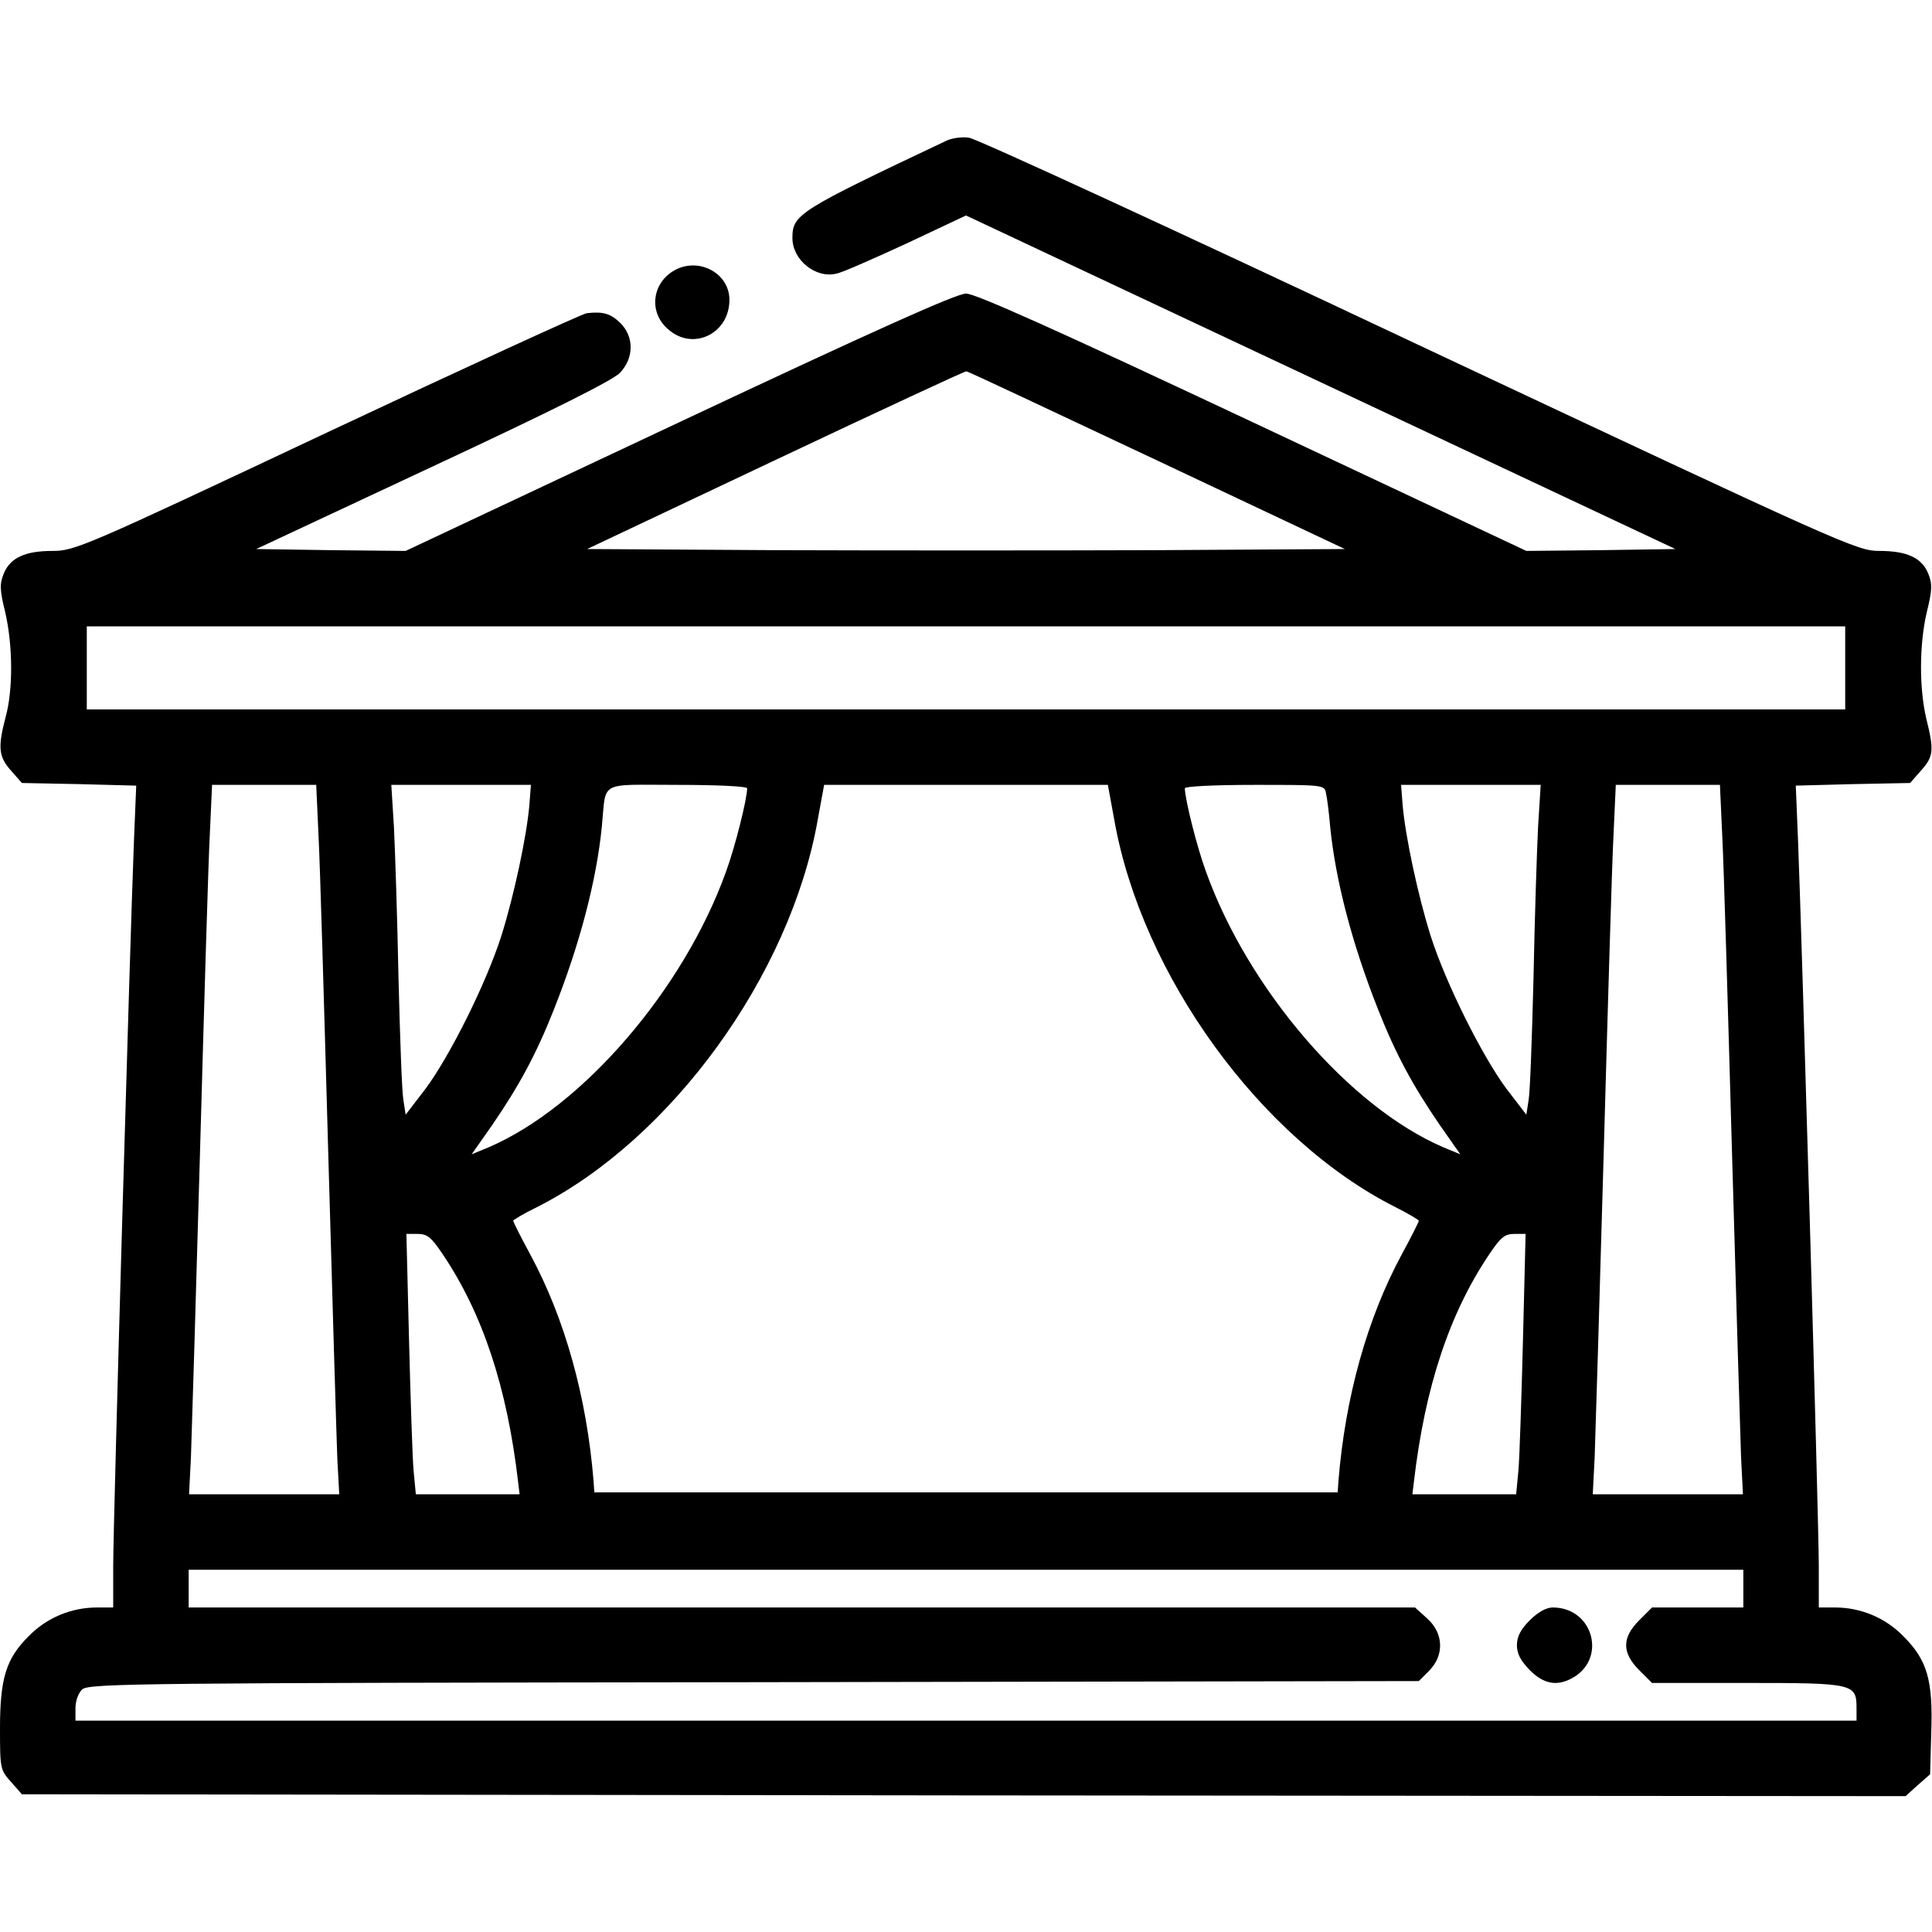 <?xml version="1.0" standalone="no"?>
<!DOCTYPE svg PUBLIC "-//W3C//DTD SVG 20010904//EN"
 "http://www.w3.org/TR/2001/REC-SVG-20010904/DTD/svg10.dtd">
<svg version="1.0" xmlns="http://www.w3.org/2000/svg"
 width="512pt" height="512pt" viewBox="0 0 512 512"
 preserveAspectRatio="xMidYMid meet">

<g transform="translate(0,512) scale(0.1,-0.1)"
fill="#000000" stroke="none">
<path d="M2510 4748 c-395 -187 -410 -196 -410 -259 0 -58 62 -108 117 -94 16
3 99 40 186 80 l157 74 940 -442 940 -442 -198 -3 -197 -2 -725 341 c-521 245
-735 341 -760 341 -25 0 -239 -96 -760 -341 l-725 -341 -198 2 -198 3 468 219
c313 146 477 228 496 248 37 39 38 95 1 132 -26 25 -45 31 -89 26 -11 -1 -320
-143 -688 -316 -645 -304 -669 -314 -728 -314 -72 0 -112 -18 -129 -60 -11
-27 -11 -43 4 -103 20 -88 21 -204 1 -277 -21 -80 -19 -105 14 -142 l29 -33
152 -3 151 -4 -6 -146 c-10 -251 -55 -1805 -55 -1922 l0 -110 -43 0 c-68 0
-133 -27 -181 -76 -60 -60 -76 -111 -76 -246 0 -105 1 -109 29 -140 l29 -33
2496 -3 2496 -2 32 29 33 29 3 111 c5 139 -11 192 -74 255 -48 49 -113 76
-181 76 l-43 0 0 110 c0 117 -45 1671 -55 1922 l-6 146 151 4 152 3 29 33 c33
37 35 53 14 137 -19 81 -19 195 1 282 15 60 15 76 4 103 -17 42 -57 60 -129
60 -60 0 -88 13 -1220 545 -638 301 -1174 548 -1193 550 -18 3 -44 -1 -58 -7z
m556 -848 l498 -235 -502 -3 c-276 -1 -728 -1 -1004 0 l-502 3 499 236 c275
130 503 236 506 235 4 0 231 -107 505 -236z m1824 -550 l0 -110 -2330 0 -2330
0 0 110 0 110 2330 0 2330 0 0 -110z m-4046 -442 c4 -73 15 -455 26 -848 11
-393 22 -757 24 -807 l5 -93 -199 0 -199 0 5 98 c2 53 13 417 24 807 11 391
22 770 26 843 l6 132 138 0 138 0 6 -132z m559 80 c-7 -84 -41 -242 -74 -347
-40 -126 -136 -318 -201 -406 l-53 -69 -6 39 c-4 22 -9 168 -13 325 -3 157 -9
336 -12 398 l-7 112 185 0 185 0 -4 -52z m577 43 c0 -28 -32 -156 -56 -221
-112 -312 -380 -623 -628 -730 l-46 -19 54 77 c72 105 117 188 164 307 69 174
113 343 127 485 12 123 -11 110 200 110 108 0 185 -4 185 -9z m973 -84 c73
-412 388 -846 745 -1026 34 -17 62 -34 62 -36 0 -3 -20 -43 -45 -89 -92 -170
-150 -379 -168 -601 l-2 -30 -985 0 -985 0 -2 30 c-18 222 -76 431 -168 601
-25 46 -45 86 -45 89 0 2 28 19 63 36 356 180 671 614 744 1026 l17 93 376 0
376 0 17 -93z m561 71 c3 -13 8 -52 11 -88 14 -142 58 -311 127 -485 47 -119
92 -202 164 -307 l54 -77 -46 19 c-248 107 -516 418 -628 730 -24 65 -56 193
-56 221 0 5 77 9 185 9 183 0 185 0 189 -22z m562 -90 c-3 -62 -9 -241 -12
-398 -4 -157 -9 -303 -13 -325 l-6 -39 -53 69 c-65 88 -161 280 -201 406 -33
105 -67 263 -74 347 l-4 52 185 0 185 0 -7 -112z m488 -20 c4 -73 15 -452 26
-843 11 -390 22 -754 24 -807 l5 -98 -199 0 -199 0 5 98 c2 53 13 417 24 807
11 391 22 770 26 843 l6 132 138 0 138 0 6 -132z m-3392 -1110 c107 -158 172
-355 201 -605 l4 -33 -138 0 -137 0 -6 63 c-3 34 -8 189 -12 345 l-7 282 30 0
c25 0 36 -9 65 -52z m2864 -230 c-4 -156 -9 -311 -12 -345 l-6 -63 -137 0
-138 0 4 33 c29 250 94 447 201 605 29 43 40 52 65 52 l30 0 -7 -282z m584
-658 l0 -50 -121 0 -121 0 -34 -34 c-46 -46 -46 -86 0 -132 l34 -34 253 0
c282 0 289 -2 289 -67 l0 -33 -2360 0 -2360 0 0 33 c0 20 8 41 18 50 17 16
161 17 1780 19 l1762 3 27 27 c41 41 39 100 -5 139 l-32 29 -1625 0 -1625 0 0
50 0 50 2060 0 2060 0 0 -50z"/>
<path d="M4054 826 c-24 -24 -34 -43 -34 -66 0 -23 10 -41 34 -66 36 -36 70
-43 109 -23 97 49 61 189 -48 189 -17 0 -39 -12 -61 -34z"/>
<path d="M1783 4401 c-56 -35 -63 -110 -13 -153 66 -60 165 -12 163 80 -2 71
-86 113 -150 73z"/>
</g>
</svg>

